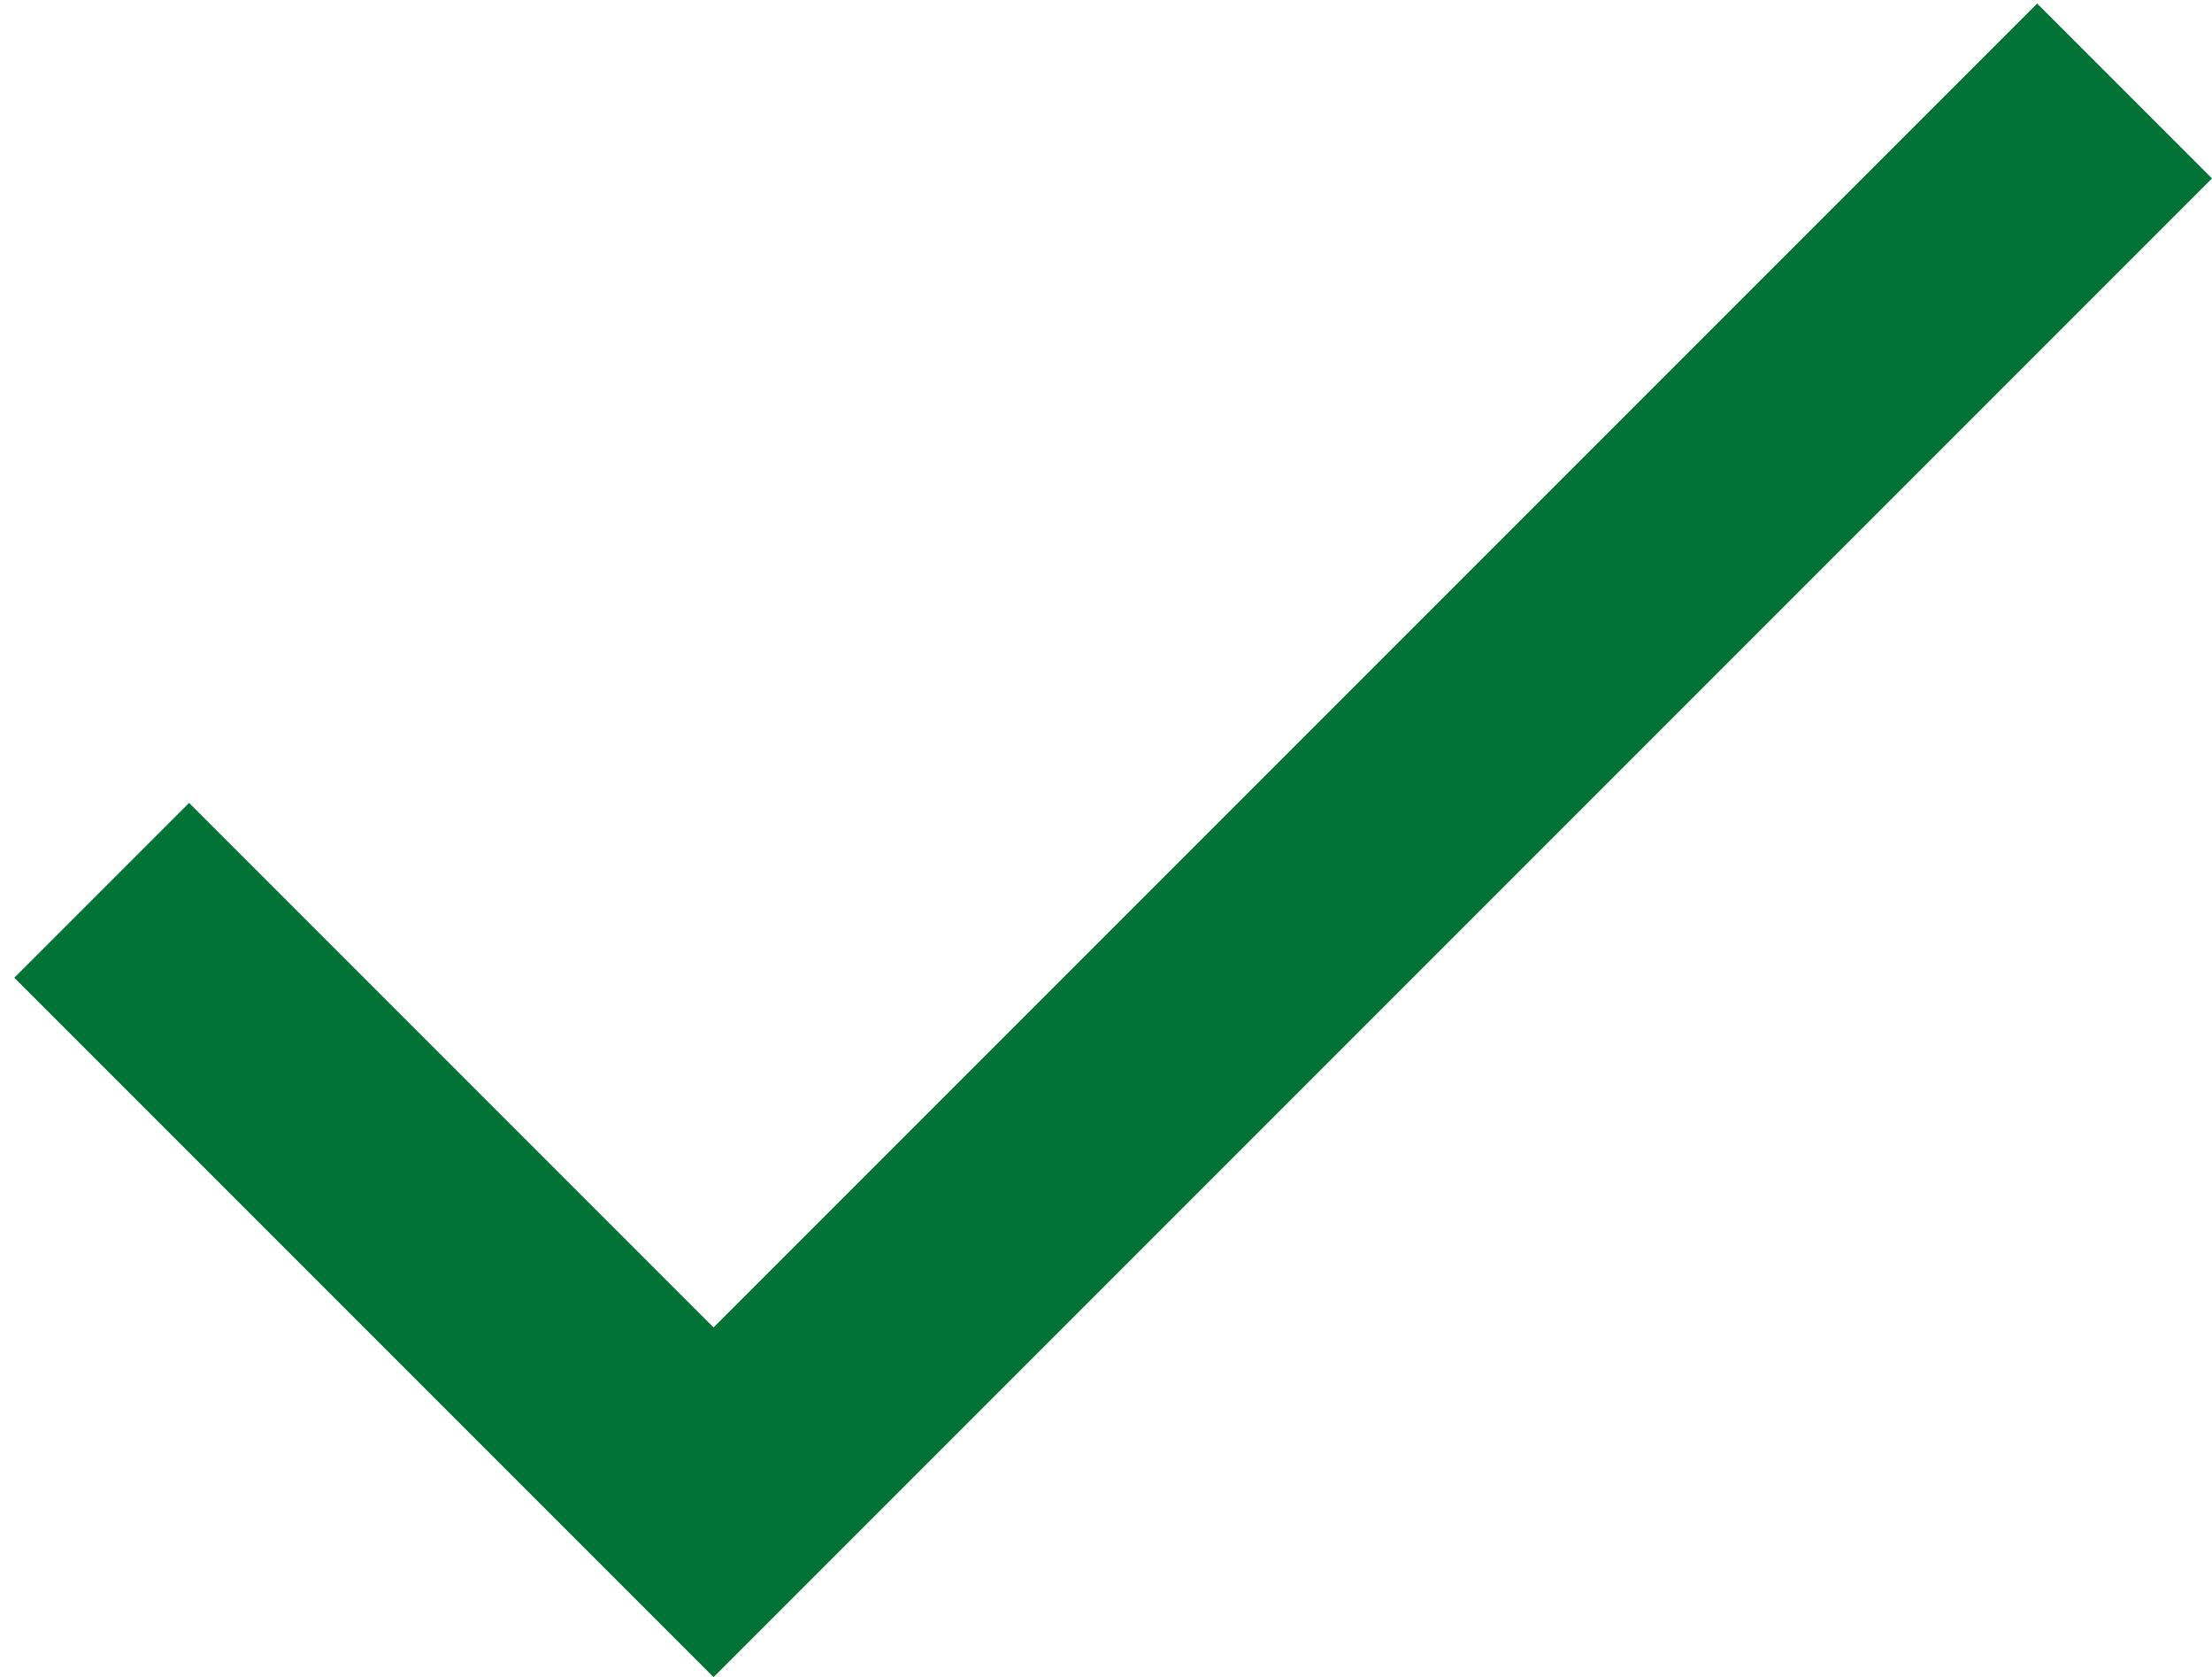 <?xml version="1.0" encoding="UTF-8"?> <svg xmlns="http://www.w3.org/2000/svg" width="124" height="94" viewBox="0 0 124 94" fill="none"> <path d="M40 74.4L10.6 45L0.8 54.8L40 94L124 10L114.2 0.2L40 74.4Z" fill="#017336"></path> </svg> 